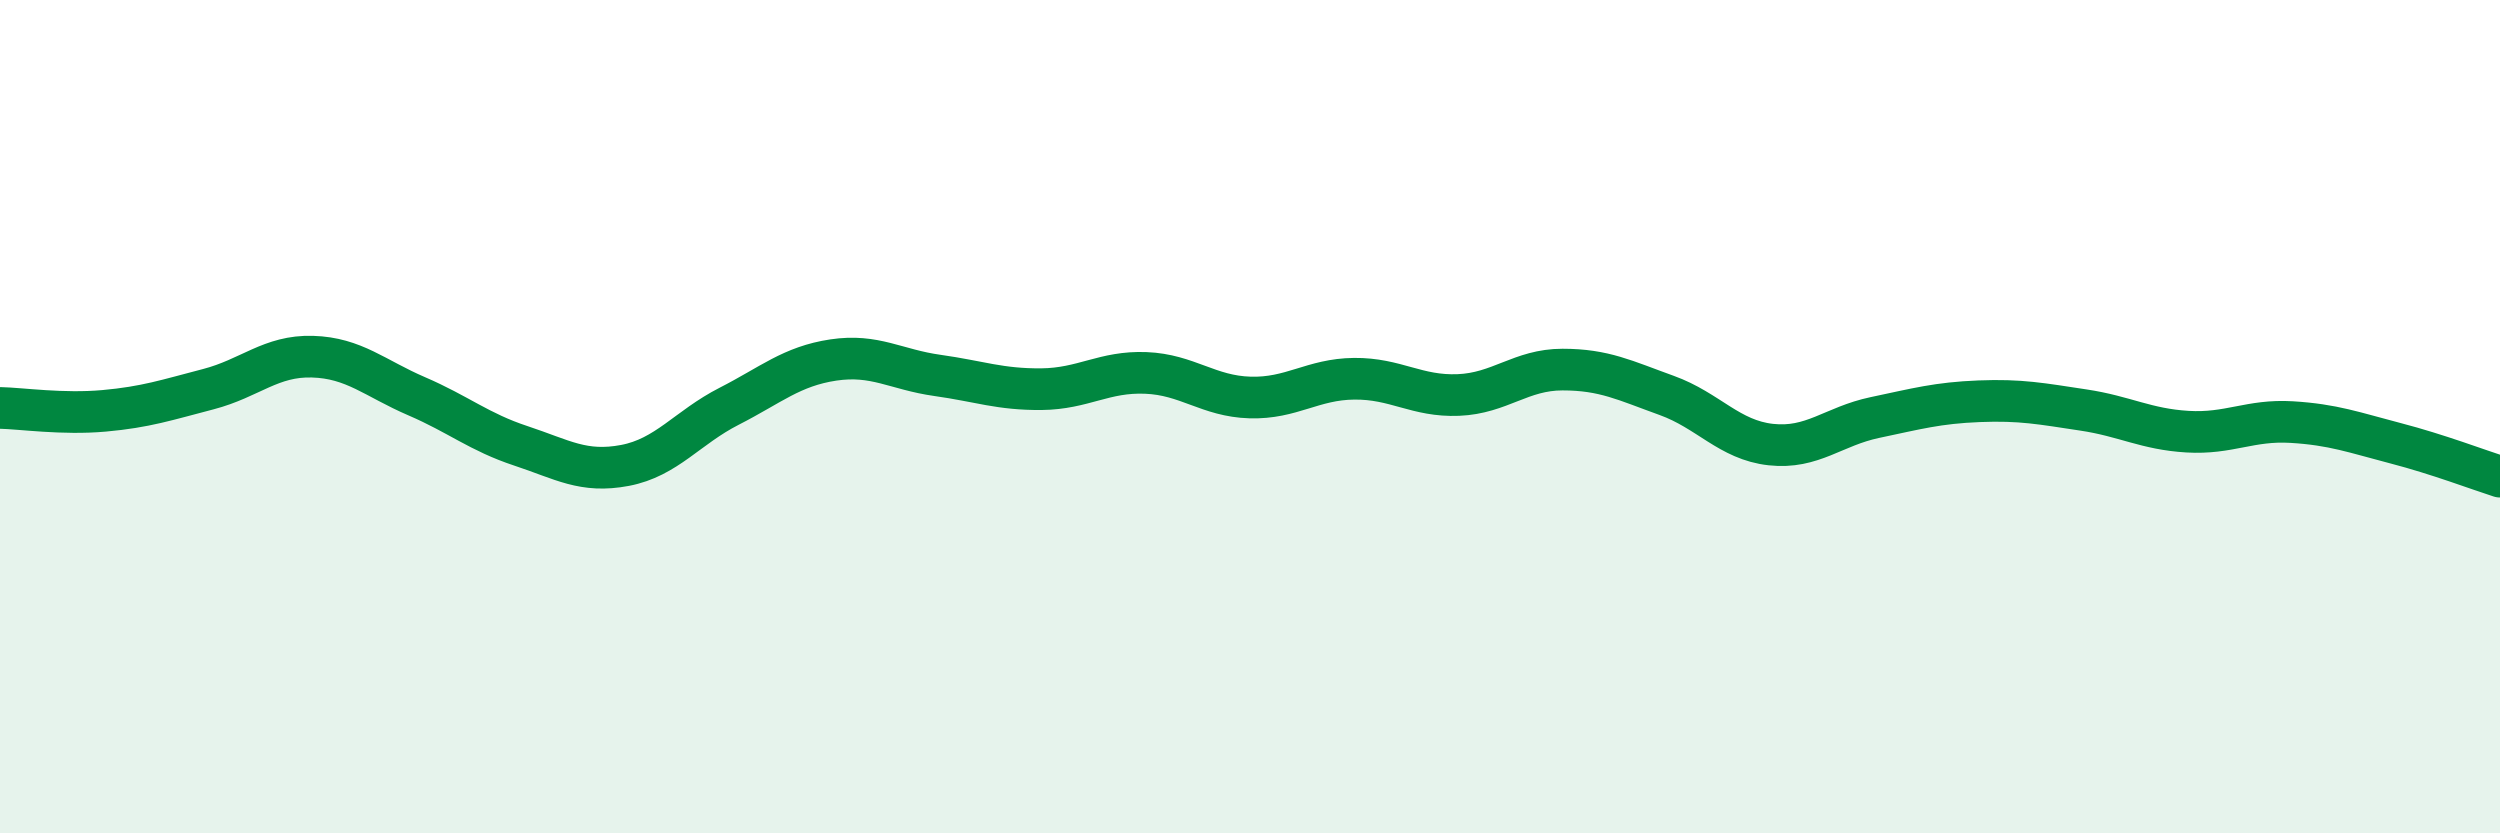 
    <svg width="60" height="20" viewBox="0 0 60 20" xmlns="http://www.w3.org/2000/svg">
      <path
        d="M 0,9.79 C 0.5,9.8 1.5,9.95 2.5,9.86 C 3.5,9.77 4,9.6 5,9.34 C 6,9.08 6.5,8.53 7.5,8.56 C 8.5,8.59 9,9.08 10,9.51 C 11,9.94 11.5,10.37 12.5,10.7 C 13.5,11.03 14,11.36 15,11.17 C 16,10.98 16.5,10.26 17.5,9.75 C 18.5,9.24 19,8.79 20,8.64 C 21,8.49 21.5,8.87 22.5,9.01 C 23.5,9.15 24,9.35 25,9.34 C 26,9.33 26.5,8.91 27.5,8.95 C 28.5,8.99 29,9.51 30,9.54 C 31,9.57 31.5,9.1 32.5,9.09 C 33.5,9.08 34,9.52 35,9.48 C 36,9.44 36.5,8.87 37.5,8.87 C 38.5,8.87 39,9.13 40,9.49 C 41,9.85 41.5,10.56 42.5,10.67 C 43.5,10.78 44,10.23 45,10.02 C 46,9.81 46.5,9.67 47.5,9.63 C 48.5,9.59 49,9.69 50,9.84 C 51,9.99 51.5,10.3 52.5,10.36 C 53.5,10.42 54,10.07 55,10.13 C 56,10.19 56.5,10.38 57.5,10.64 C 58.5,10.9 59.5,11.28 60,11.44L60 20L0 20Z"
        fill="#008740"
        opacity="0.1"
        stroke-linecap="round"
        stroke-linejoin="round"
      />
      <path
        d="M 0,9.79 C 0.5,9.8 1.5,9.95 2.5,9.86 C 3.5,9.77 4,9.6 5,9.34 C 6,9.08 6.5,8.53 7.5,8.56 C 8.5,8.59 9,9.08 10,9.51 C 11,9.94 11.5,10.37 12.5,10.7 C 13.5,11.03 14,11.36 15,11.17 C 16,10.98 16.5,10.26 17.5,9.75 C 18.5,9.24 19,8.79 20,8.64 C 21,8.49 21.5,8.87 22.5,9.01 C 23.5,9.15 24,9.35 25,9.34 C 26,9.33 26.5,8.91 27.5,8.95 C 28.5,8.99 29,9.51 30,9.54 C 31,9.57 31.5,9.1 32.5,9.09 C 33.5,9.08 34,9.52 35,9.48 C 36,9.44 36.5,8.87 37.5,8.87 C 38.5,8.87 39,9.13 40,9.49 C 41,9.85 41.5,10.56 42.5,10.67 C 43.5,10.78 44,10.23 45,10.02 C 46,9.81 46.5,9.67 47.5,9.63 C 48.5,9.59 49,9.69 50,9.84 C 51,9.99 51.5,10.3 52.5,10.36 C 53.5,10.42 54,10.07 55,10.13 C 56,10.19 56.5,10.38 57.5,10.64 C 58.5,10.9 59.5,11.28 60,11.44"
        stroke="#008740"
        stroke-width="1"
        fill="none"
        stroke-linecap="round"
        stroke-linejoin="round"
      />
    </svg>
  